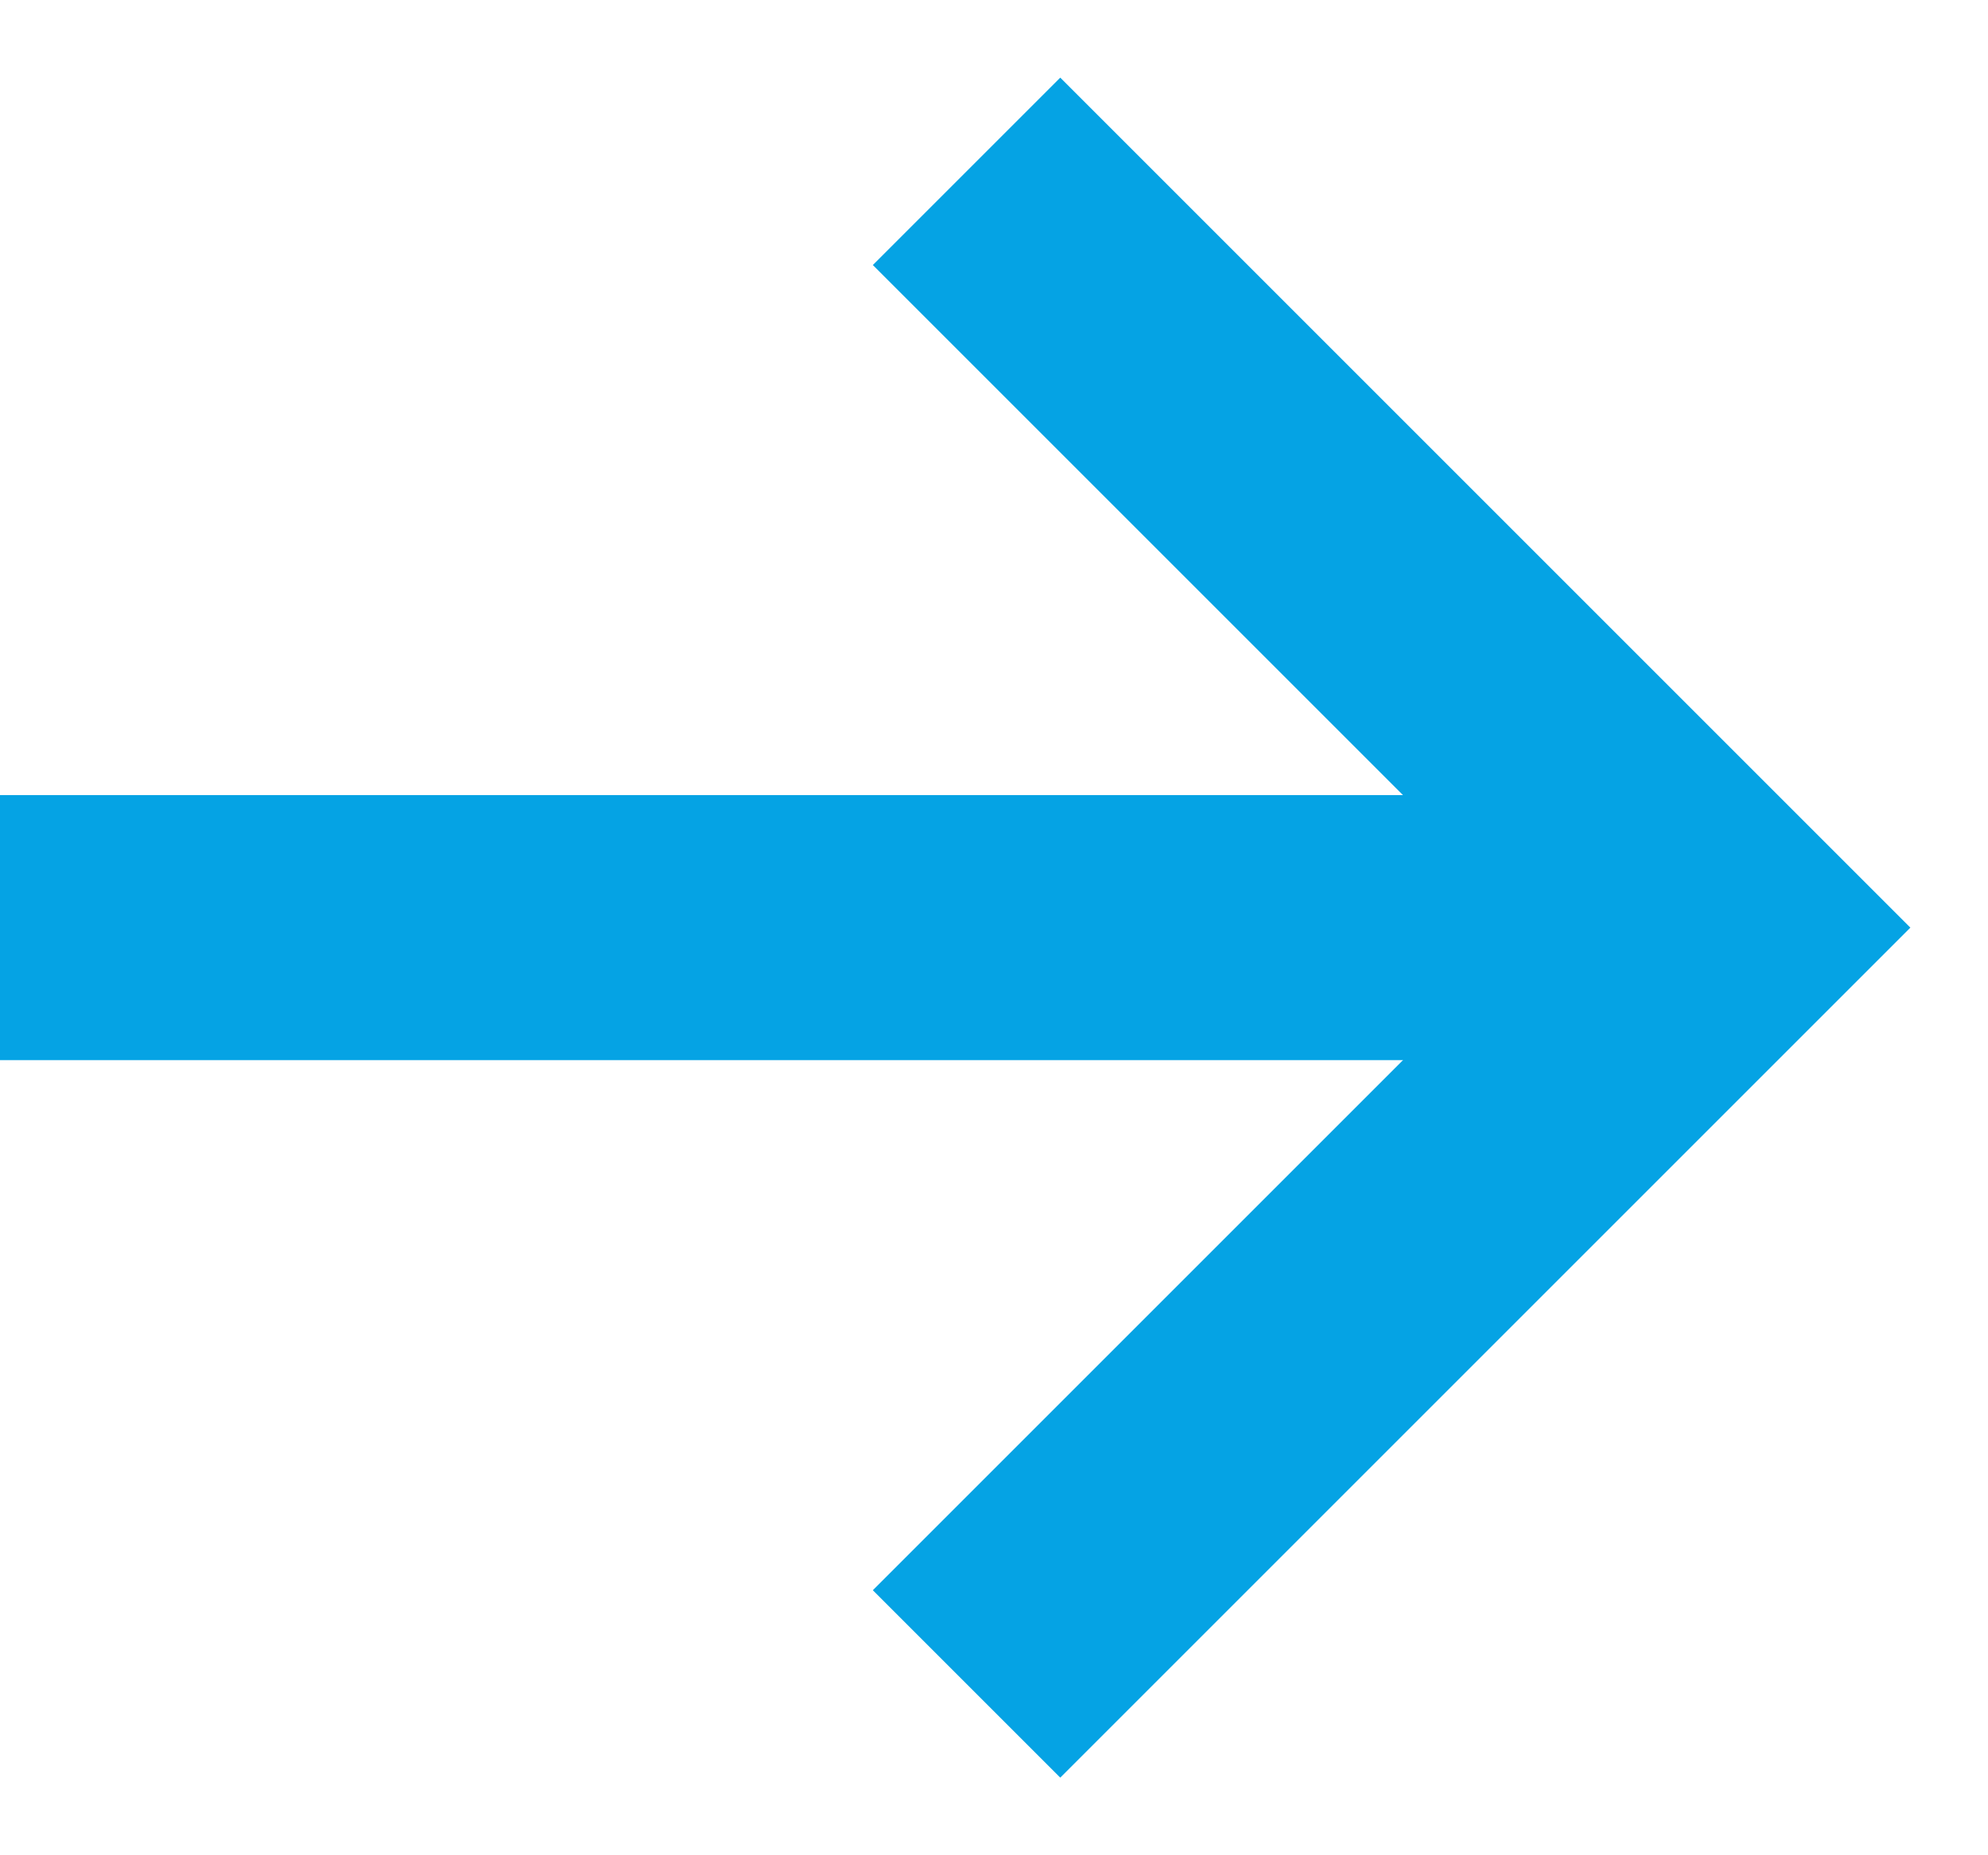 <svg width="15" height="14" viewBox="0 0 15 14" fill="none" xmlns="http://www.w3.org/2000/svg">
<path d="M1 7L12 7" stroke="#05A3E4" stroke-width="2" stroke-linecap="square" stroke-linejoin="round"/>
<path d="M8 12L13 7L8 2" stroke="#05A3E4" stroke-width="2" stroke-linecap="square"/>
</svg>
